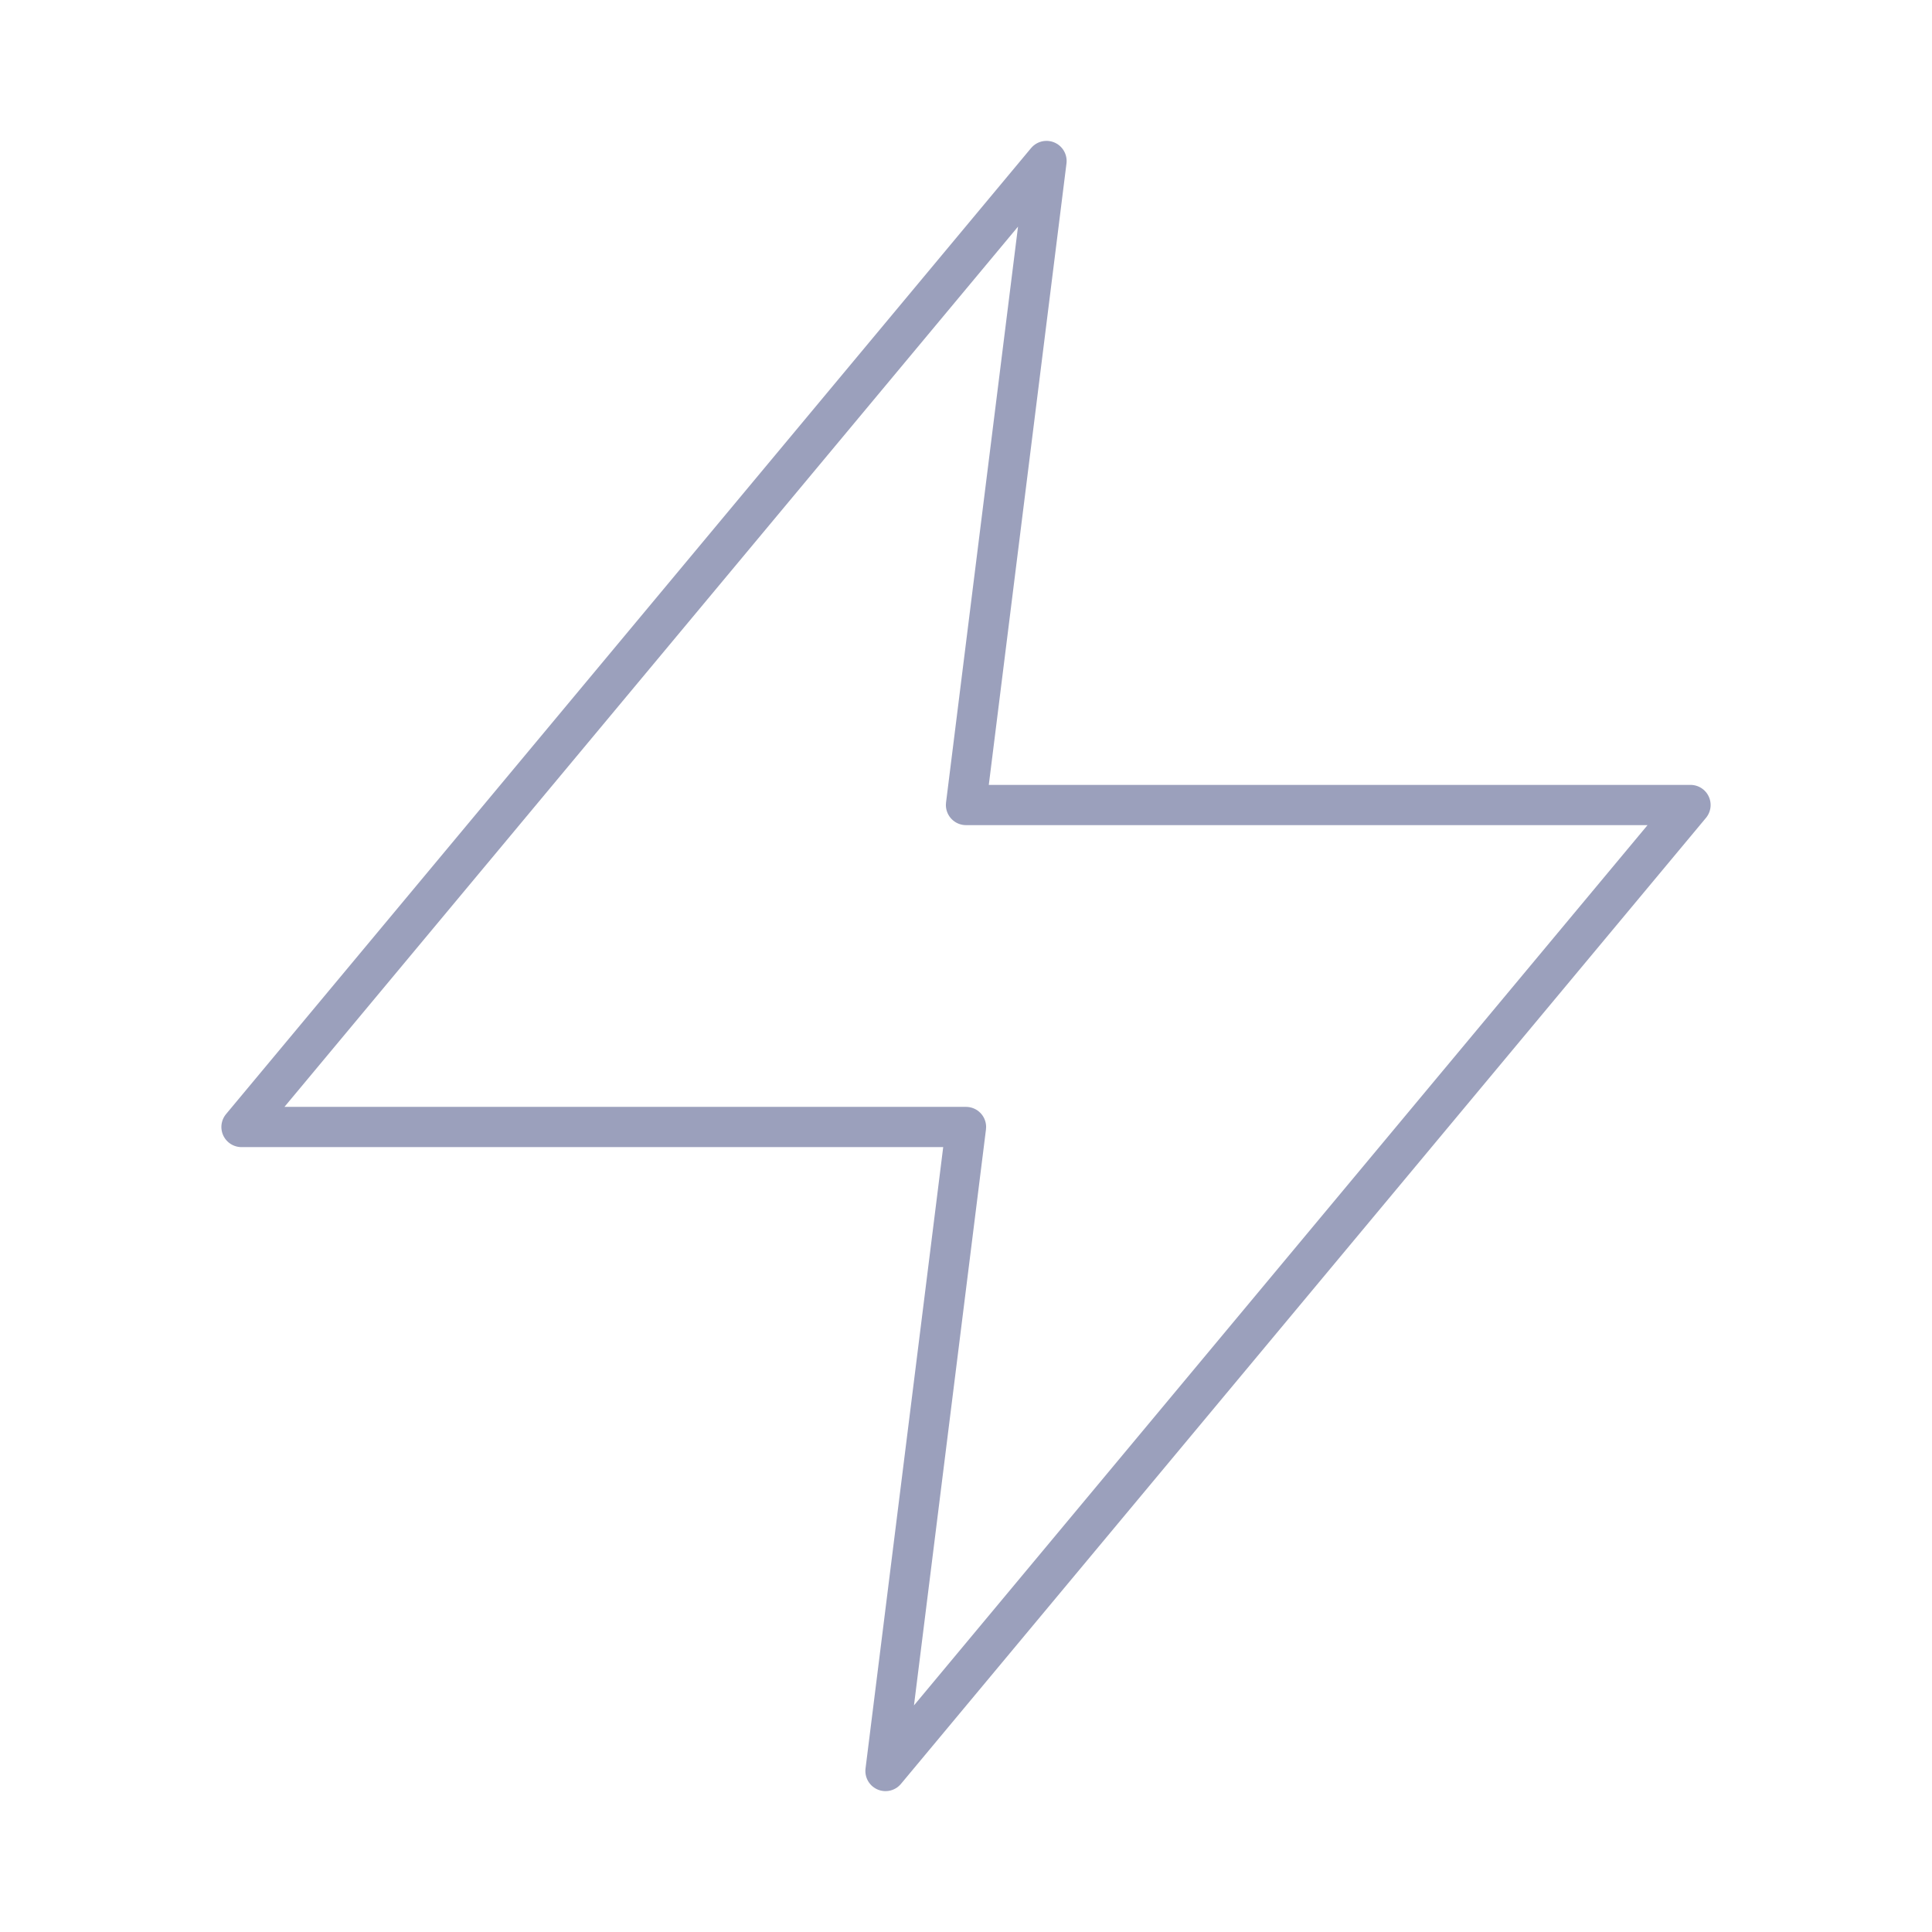 <svg width="100" height="100" viewBox="0 0 100 100" fill="none" xmlns="http://www.w3.org/2000/svg">
<path d="M54.167 8.333L12.5 58.333H50L45.833 91.667L87.5 41.667H50L54.167 8.333Z" stroke="#9BA0BC" stroke-width="2.083" stroke-linecap="round" stroke-linejoin="round"/>
</svg>
